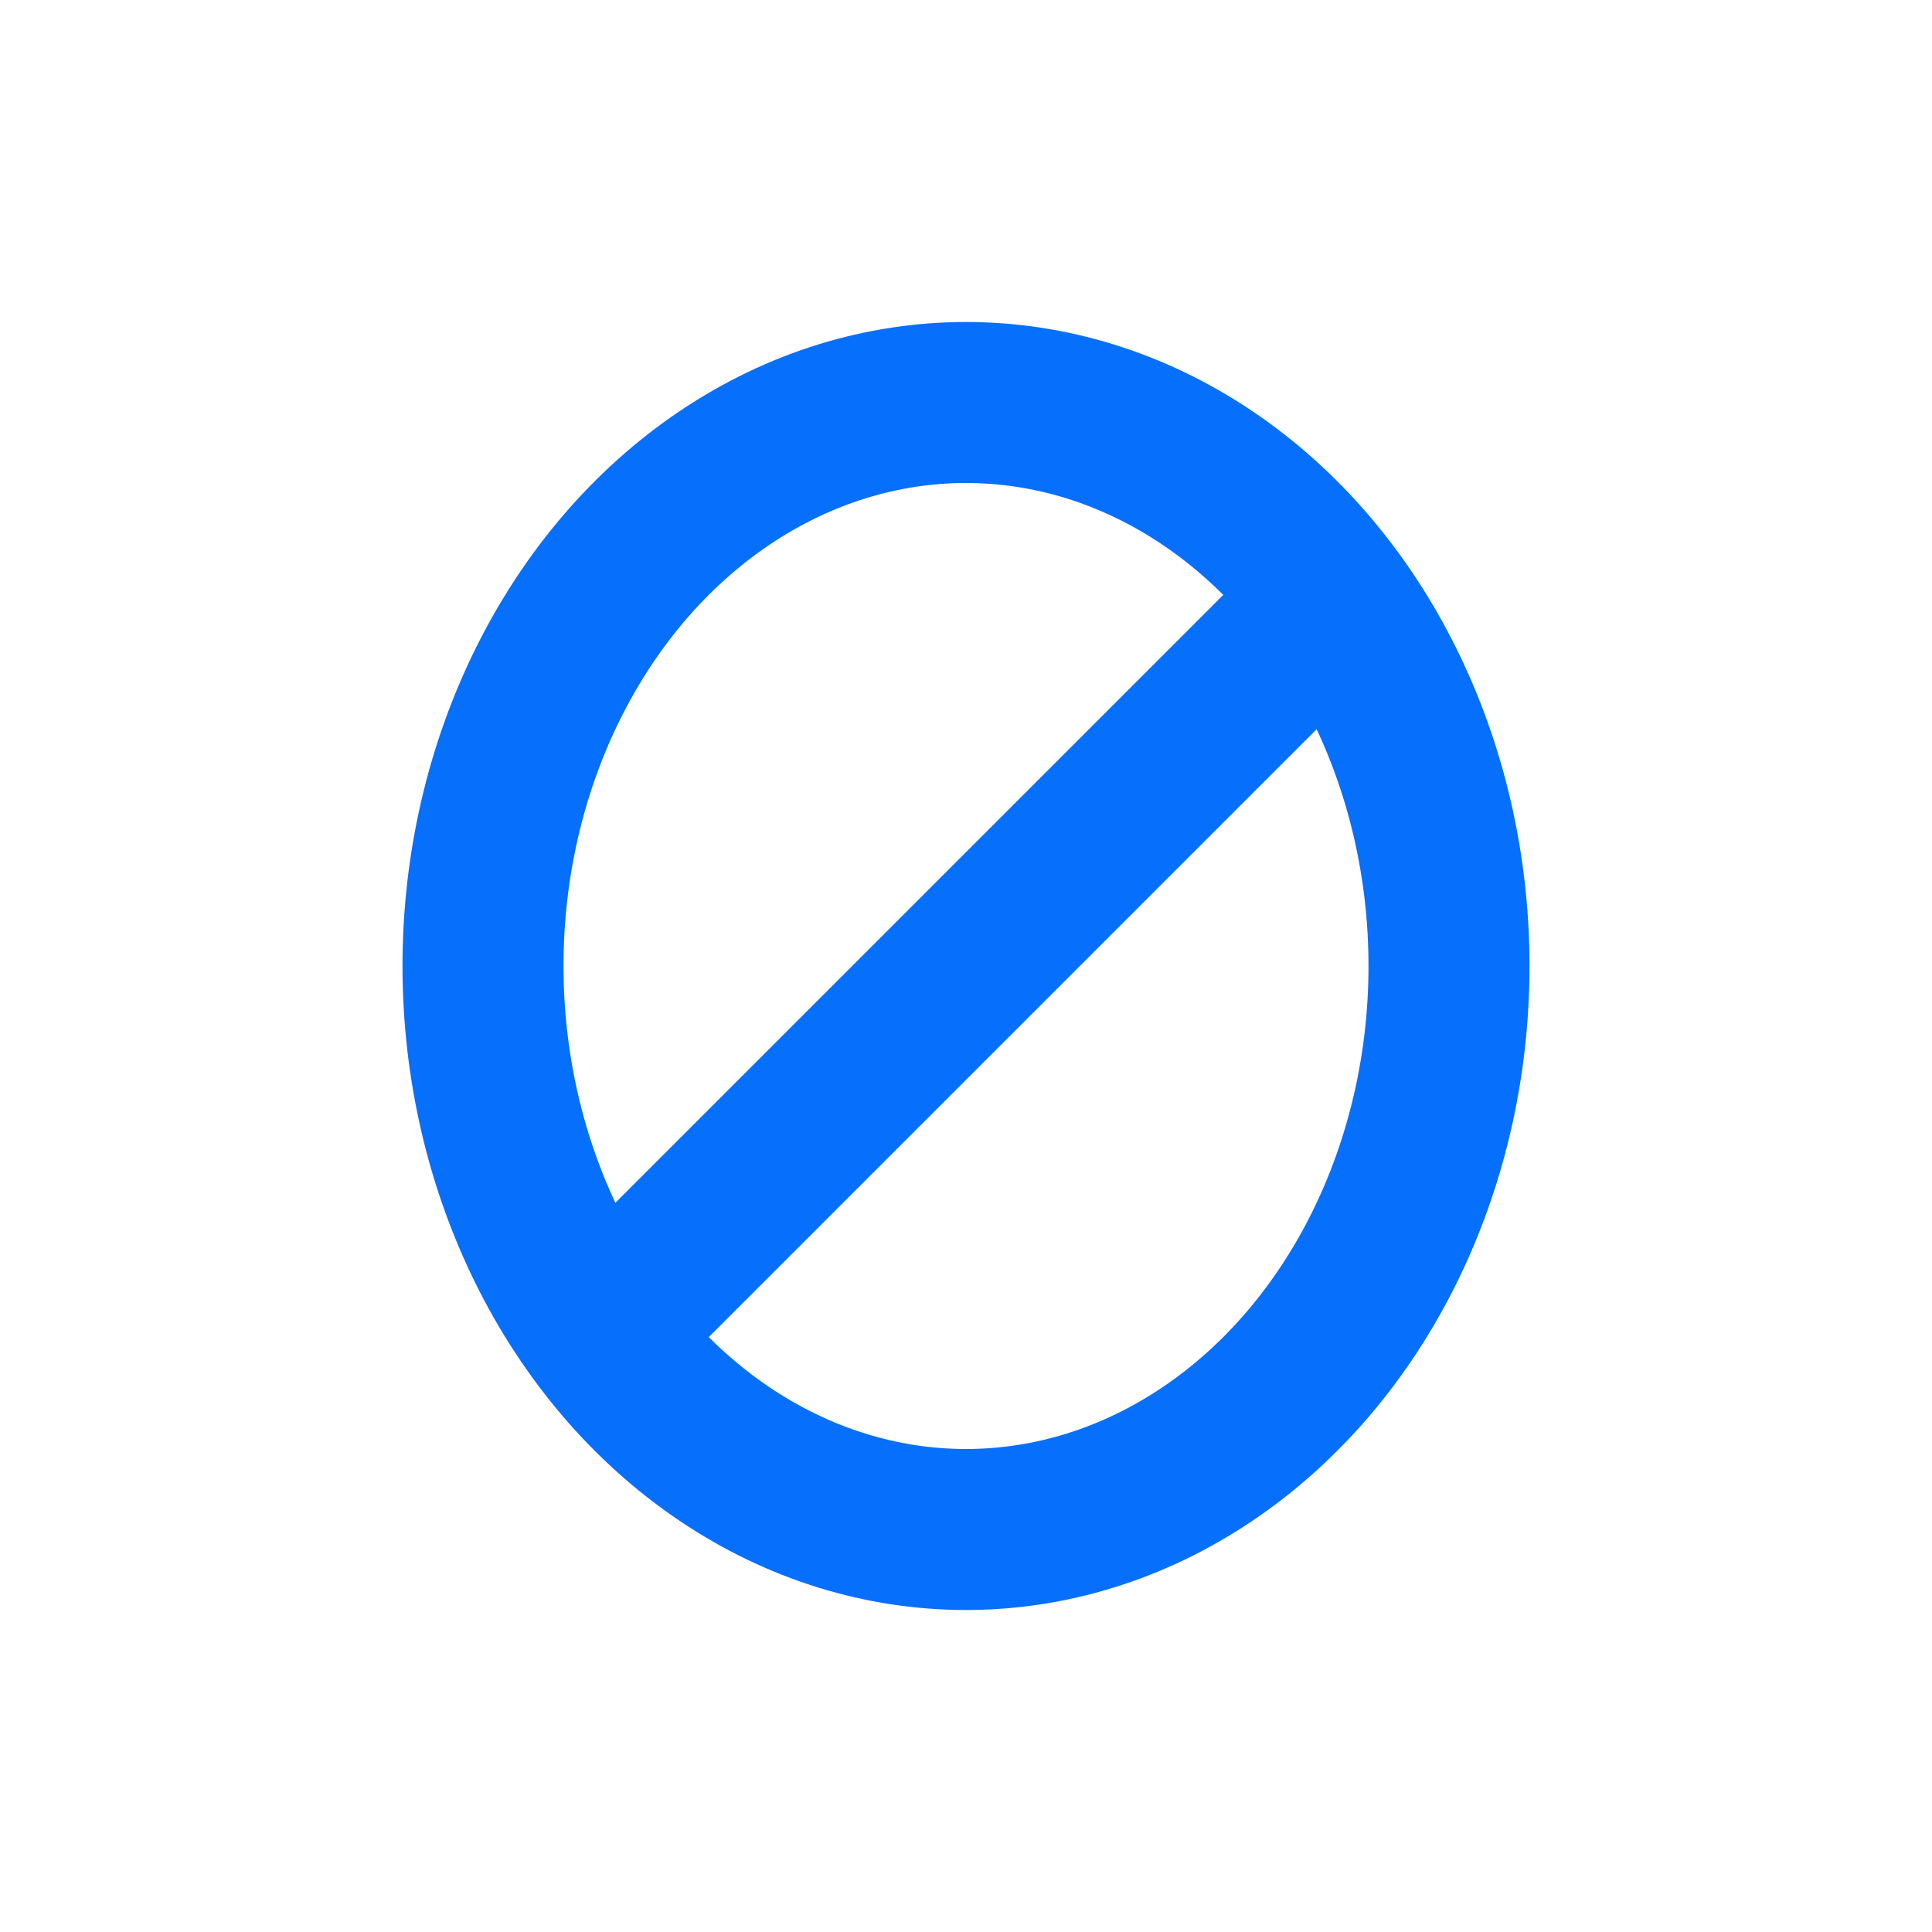 <?xml version="1.0" encoding="UTF-8"?> <svg xmlns="http://www.w3.org/2000/svg" width="24" height="24" viewBox="0 0 24 24" fill="none"><ellipse cx="12" cy="12" rx="6" ry="7" stroke="#066FFC" stroke-width="2" stroke-linecap="round" stroke-linejoin="round"></ellipse><path d="M16.5 7.5L7.5 16.5" stroke="#066FFC" stroke-width="2" stroke-linecap="round" stroke-linejoin="round"></path></svg> 